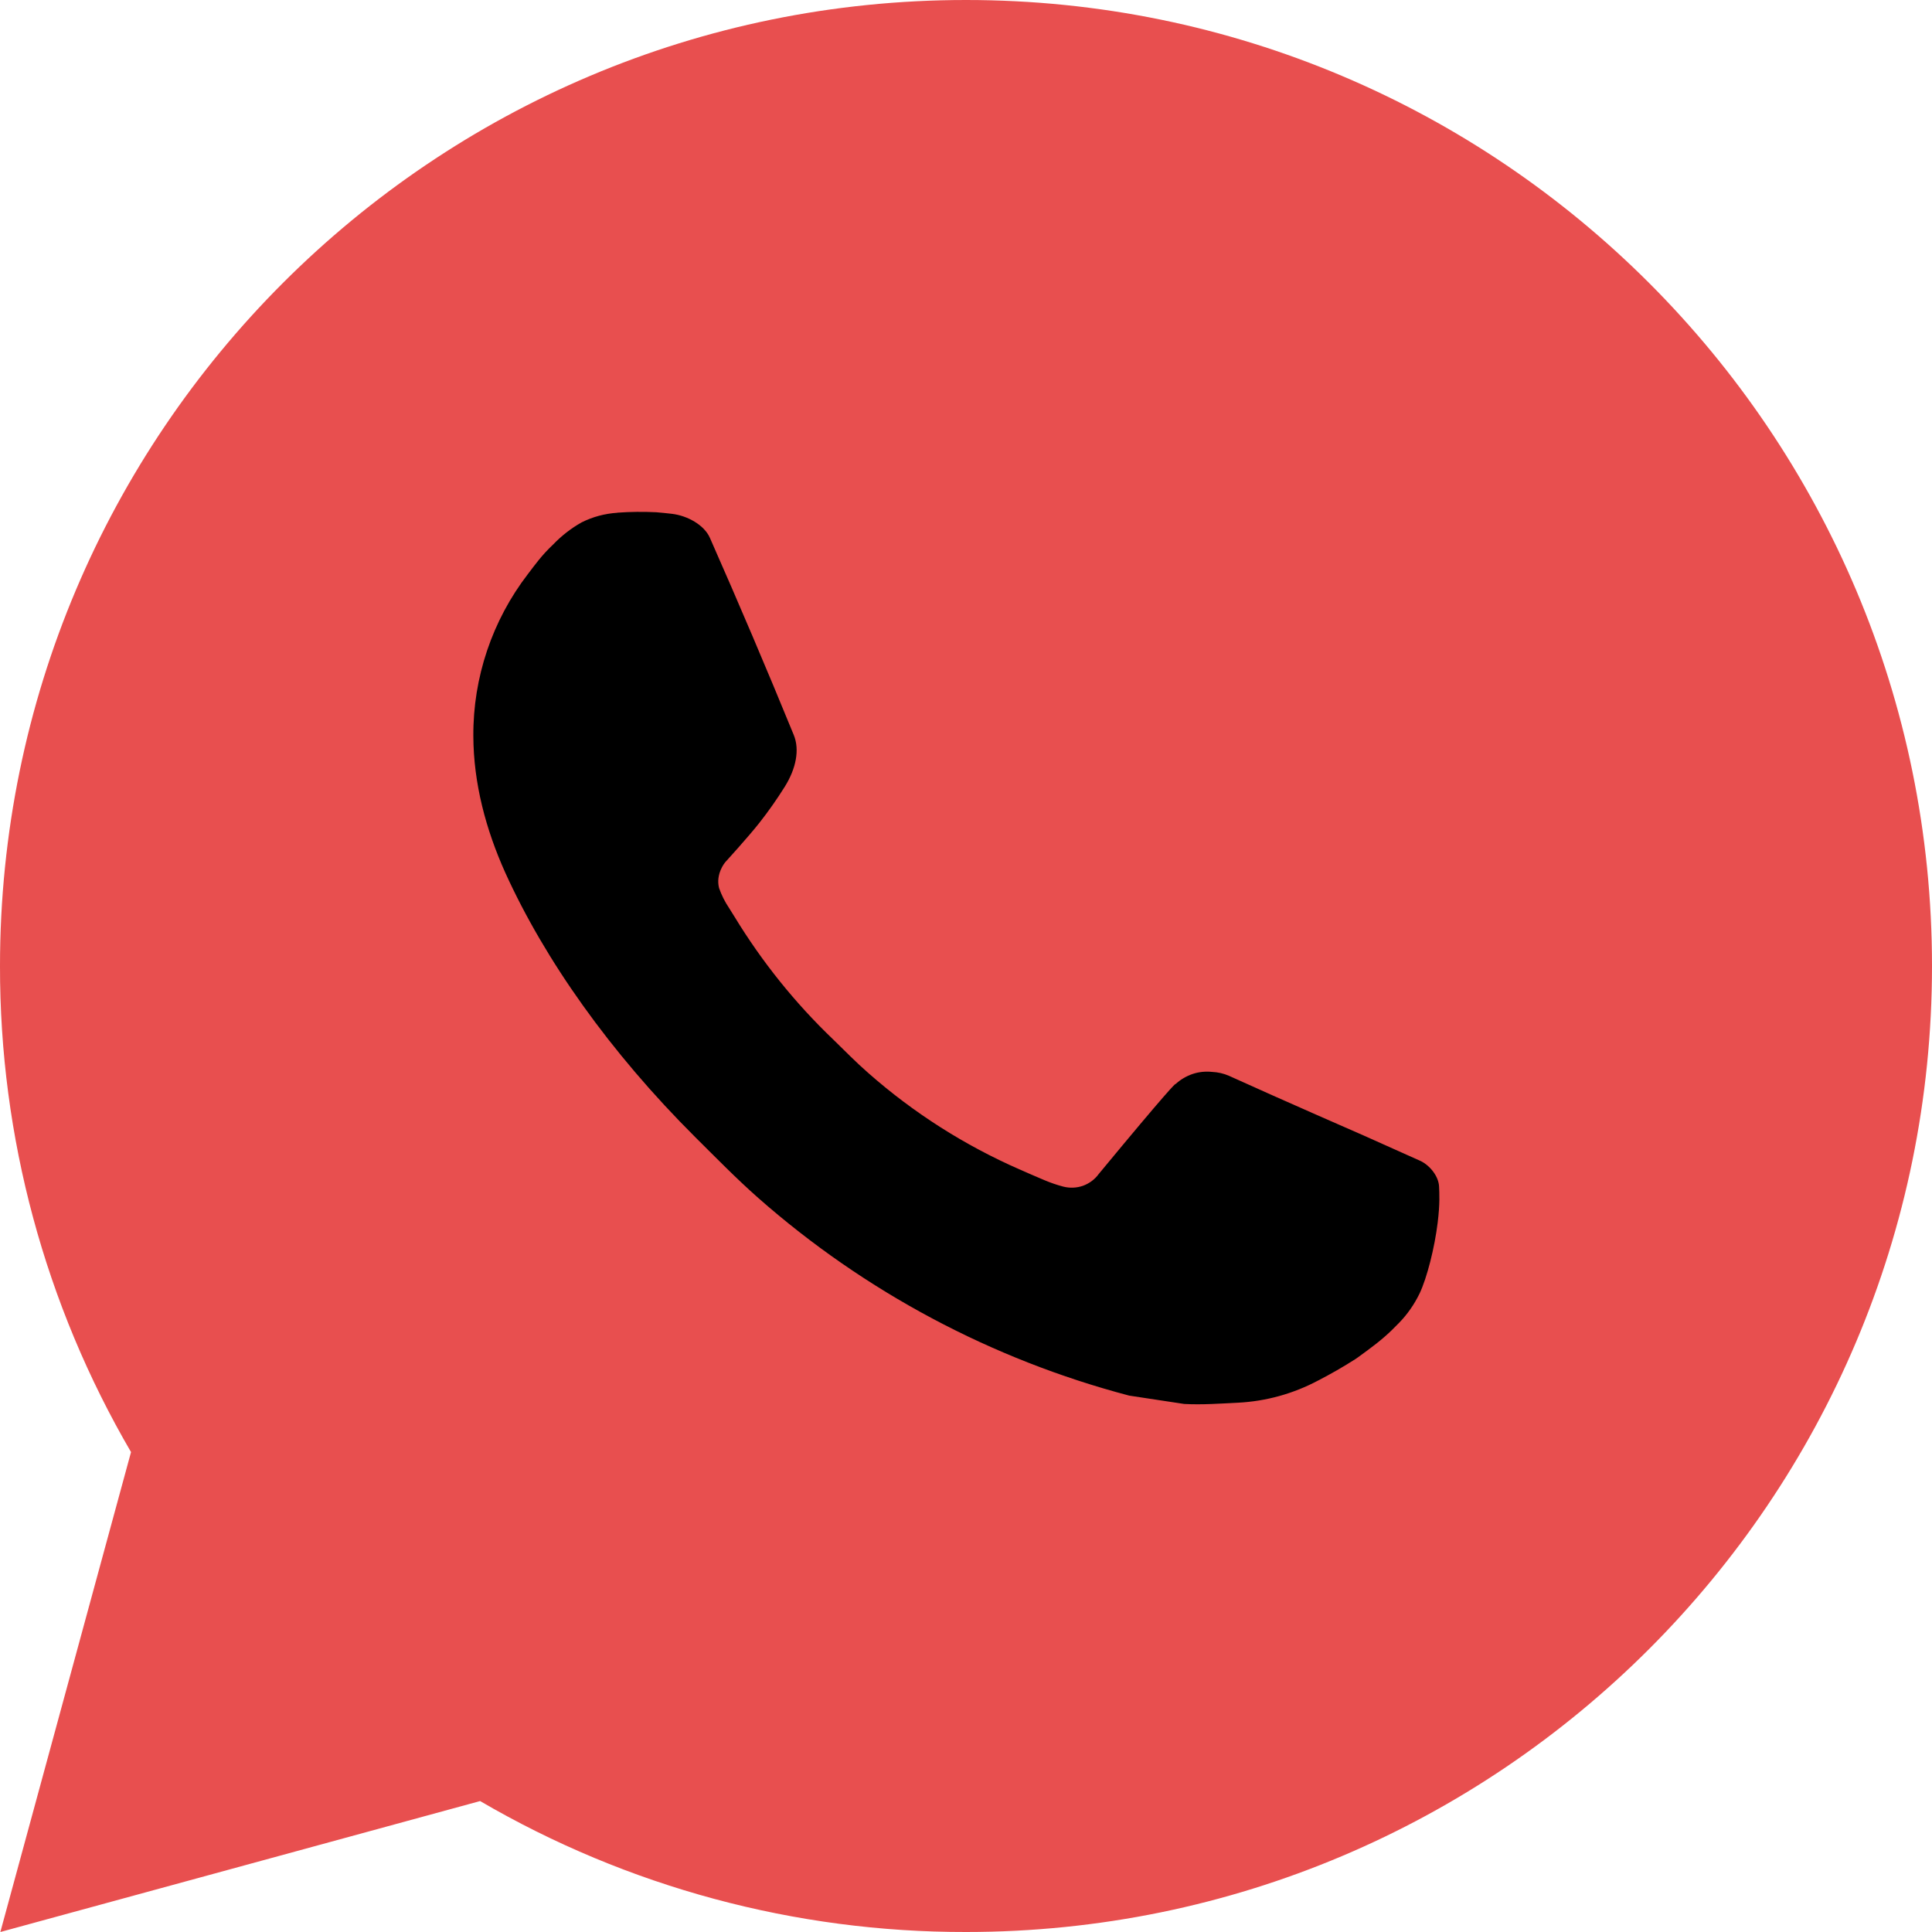 <?xml version="1.0" encoding="UTF-8"?> <svg xmlns="http://www.w3.org/2000/svg" width="22" height="22" viewBox="0 0 22 22" fill="none"> <circle cx="11" cy="11" r="10" fill="black"></circle> <path d="M0.004 22L1.492 16.535C0.512 14.855 -0.003 12.945 1.47755e-05 11C1.47755e-05 4.925 4.925 0 11 0C17.075 0 22 4.925 22 11C22 17.075 17.075 22 11 22C9.056 22.003 7.146 21.489 5.467 20.509L0.004 22ZM7.03 5.839C6.888 5.848 6.749 5.885 6.622 5.949C6.503 6.016 6.394 6.101 6.299 6.2C6.167 6.324 6.092 6.432 6.012 6.536C5.605 7.065 5.386 7.715 5.39 8.382C5.392 8.921 5.533 9.446 5.753 9.936C6.203 10.928 6.943 11.979 7.921 12.953C8.157 13.187 8.386 13.422 8.634 13.641C9.848 14.71 11.294 15.48 12.858 15.892L13.484 15.987C13.687 15.998 13.891 15.983 14.095 15.973C14.416 15.957 14.729 15.87 15.012 15.719C15.156 15.645 15.296 15.564 15.433 15.477C15.433 15.477 15.48 15.446 15.57 15.378C15.719 15.268 15.81 15.19 15.934 15.061C16.025 14.967 16.104 14.855 16.165 14.729C16.25 14.55 16.336 14.208 16.371 13.923C16.398 13.705 16.39 13.586 16.387 13.512C16.382 13.395 16.284 13.273 16.178 13.221L15.537 12.934C15.537 12.934 14.581 12.517 13.996 12.251C13.935 12.224 13.869 12.209 13.802 12.206C13.726 12.198 13.65 12.206 13.579 12.23C13.507 12.255 13.441 12.294 13.386 12.345V12.343C13.38 12.343 13.307 12.406 12.511 13.369C12.466 13.431 12.403 13.477 12.331 13.503C12.259 13.528 12.181 13.531 12.107 13.512C12.035 13.493 11.965 13.469 11.896 13.44C11.76 13.383 11.713 13.361 11.619 13.32L11.614 13.318C10.985 13.043 10.402 12.672 9.887 12.218C9.748 12.097 9.62 11.965 9.488 11.837C9.055 11.423 8.678 10.954 8.366 10.442L8.301 10.338C8.254 10.268 8.216 10.192 8.188 10.112C8.147 9.951 8.256 9.821 8.256 9.821C8.256 9.821 8.523 9.528 8.647 9.37C8.751 9.238 8.847 9.101 8.936 8.959C9.066 8.751 9.107 8.536 9.039 8.37C8.731 7.617 8.412 6.868 8.084 6.125C8.019 5.977 7.827 5.872 7.652 5.851C7.592 5.844 7.533 5.838 7.473 5.833C7.326 5.826 7.178 5.827 7.03 5.838V5.839Z" fill="#E84F4F"></path> </svg> 